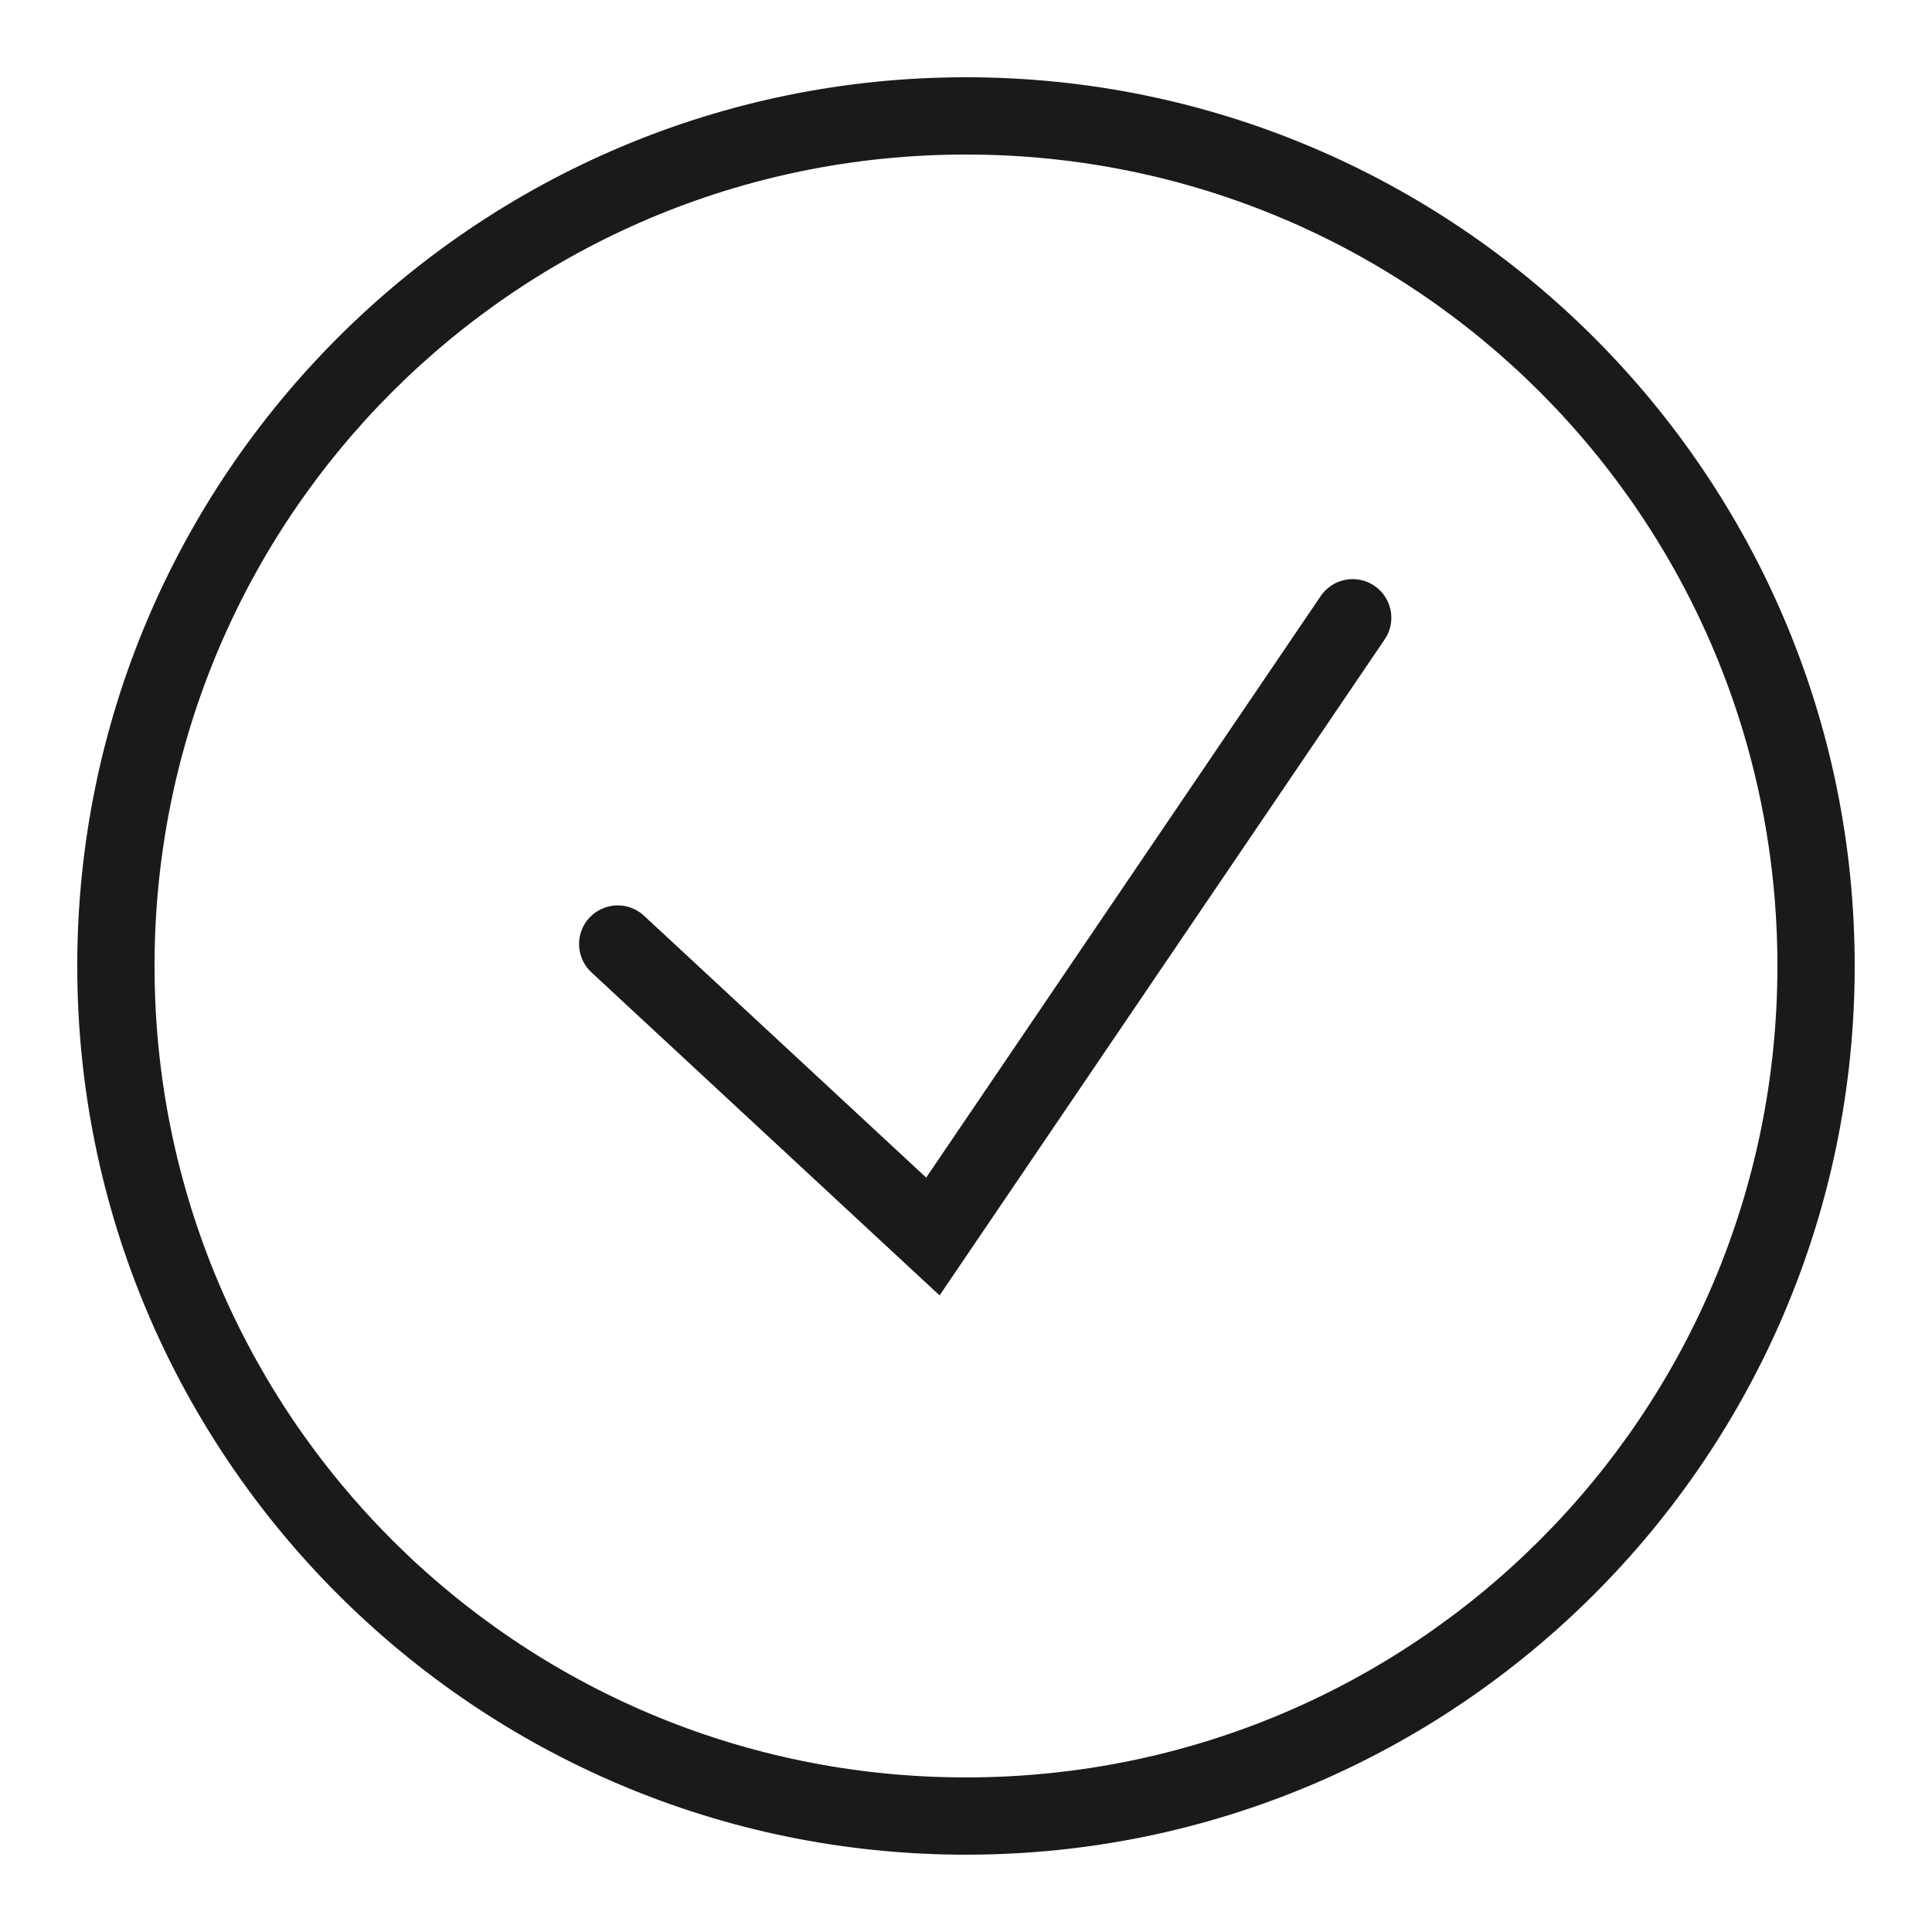 <svg width="80" height="80" viewBox="0 0 80 80" fill="none" xmlns="http://www.w3.org/2000/svg">
<path d="M39.999 3.199C19.695 3.199 3.199 19.695 3.199 39.999C3.199 60.304 19.695 76.799 39.999 76.799C60.304 76.799 76.799 60.304 76.799 39.999C76.799 19.695 60.304 3.199 39.999 3.199ZM39.999 6.399C58.575 6.399 73.599 21.424 73.599 39.999C73.599 58.575 58.575 73.599 39.999 73.599C21.424 73.599 6.399 58.575 6.399 39.999C6.399 21.424 21.424 6.399 39.999 6.399ZM55.98 23.98C55.721 23.986 55.466 24.054 55.238 24.18C55.01 24.306 54.817 24.485 54.674 24.702L38.352 48.762L26.687 37.937C26.534 37.789 26.352 37.674 26.154 37.597C25.956 37.52 25.744 37.484 25.531 37.49C25.319 37.496 25.11 37.545 24.916 37.633C24.722 37.721 24.548 37.846 24.404 38.002C24.259 38.158 24.147 38.341 24.074 38.541C24.001 38.741 23.969 38.953 23.979 39.166C23.989 39.378 24.041 39.586 24.133 39.778C24.224 39.97 24.353 40.142 24.512 40.284L38.906 53.64L57.324 26.496C57.493 26.254 57.592 25.97 57.609 25.675C57.627 25.381 57.562 25.087 57.423 24.826C57.284 24.566 57.076 24.349 56.821 24.2C56.567 24.051 56.276 23.975 55.98 23.98Z" fill="#191B1A"/>
</svg>

